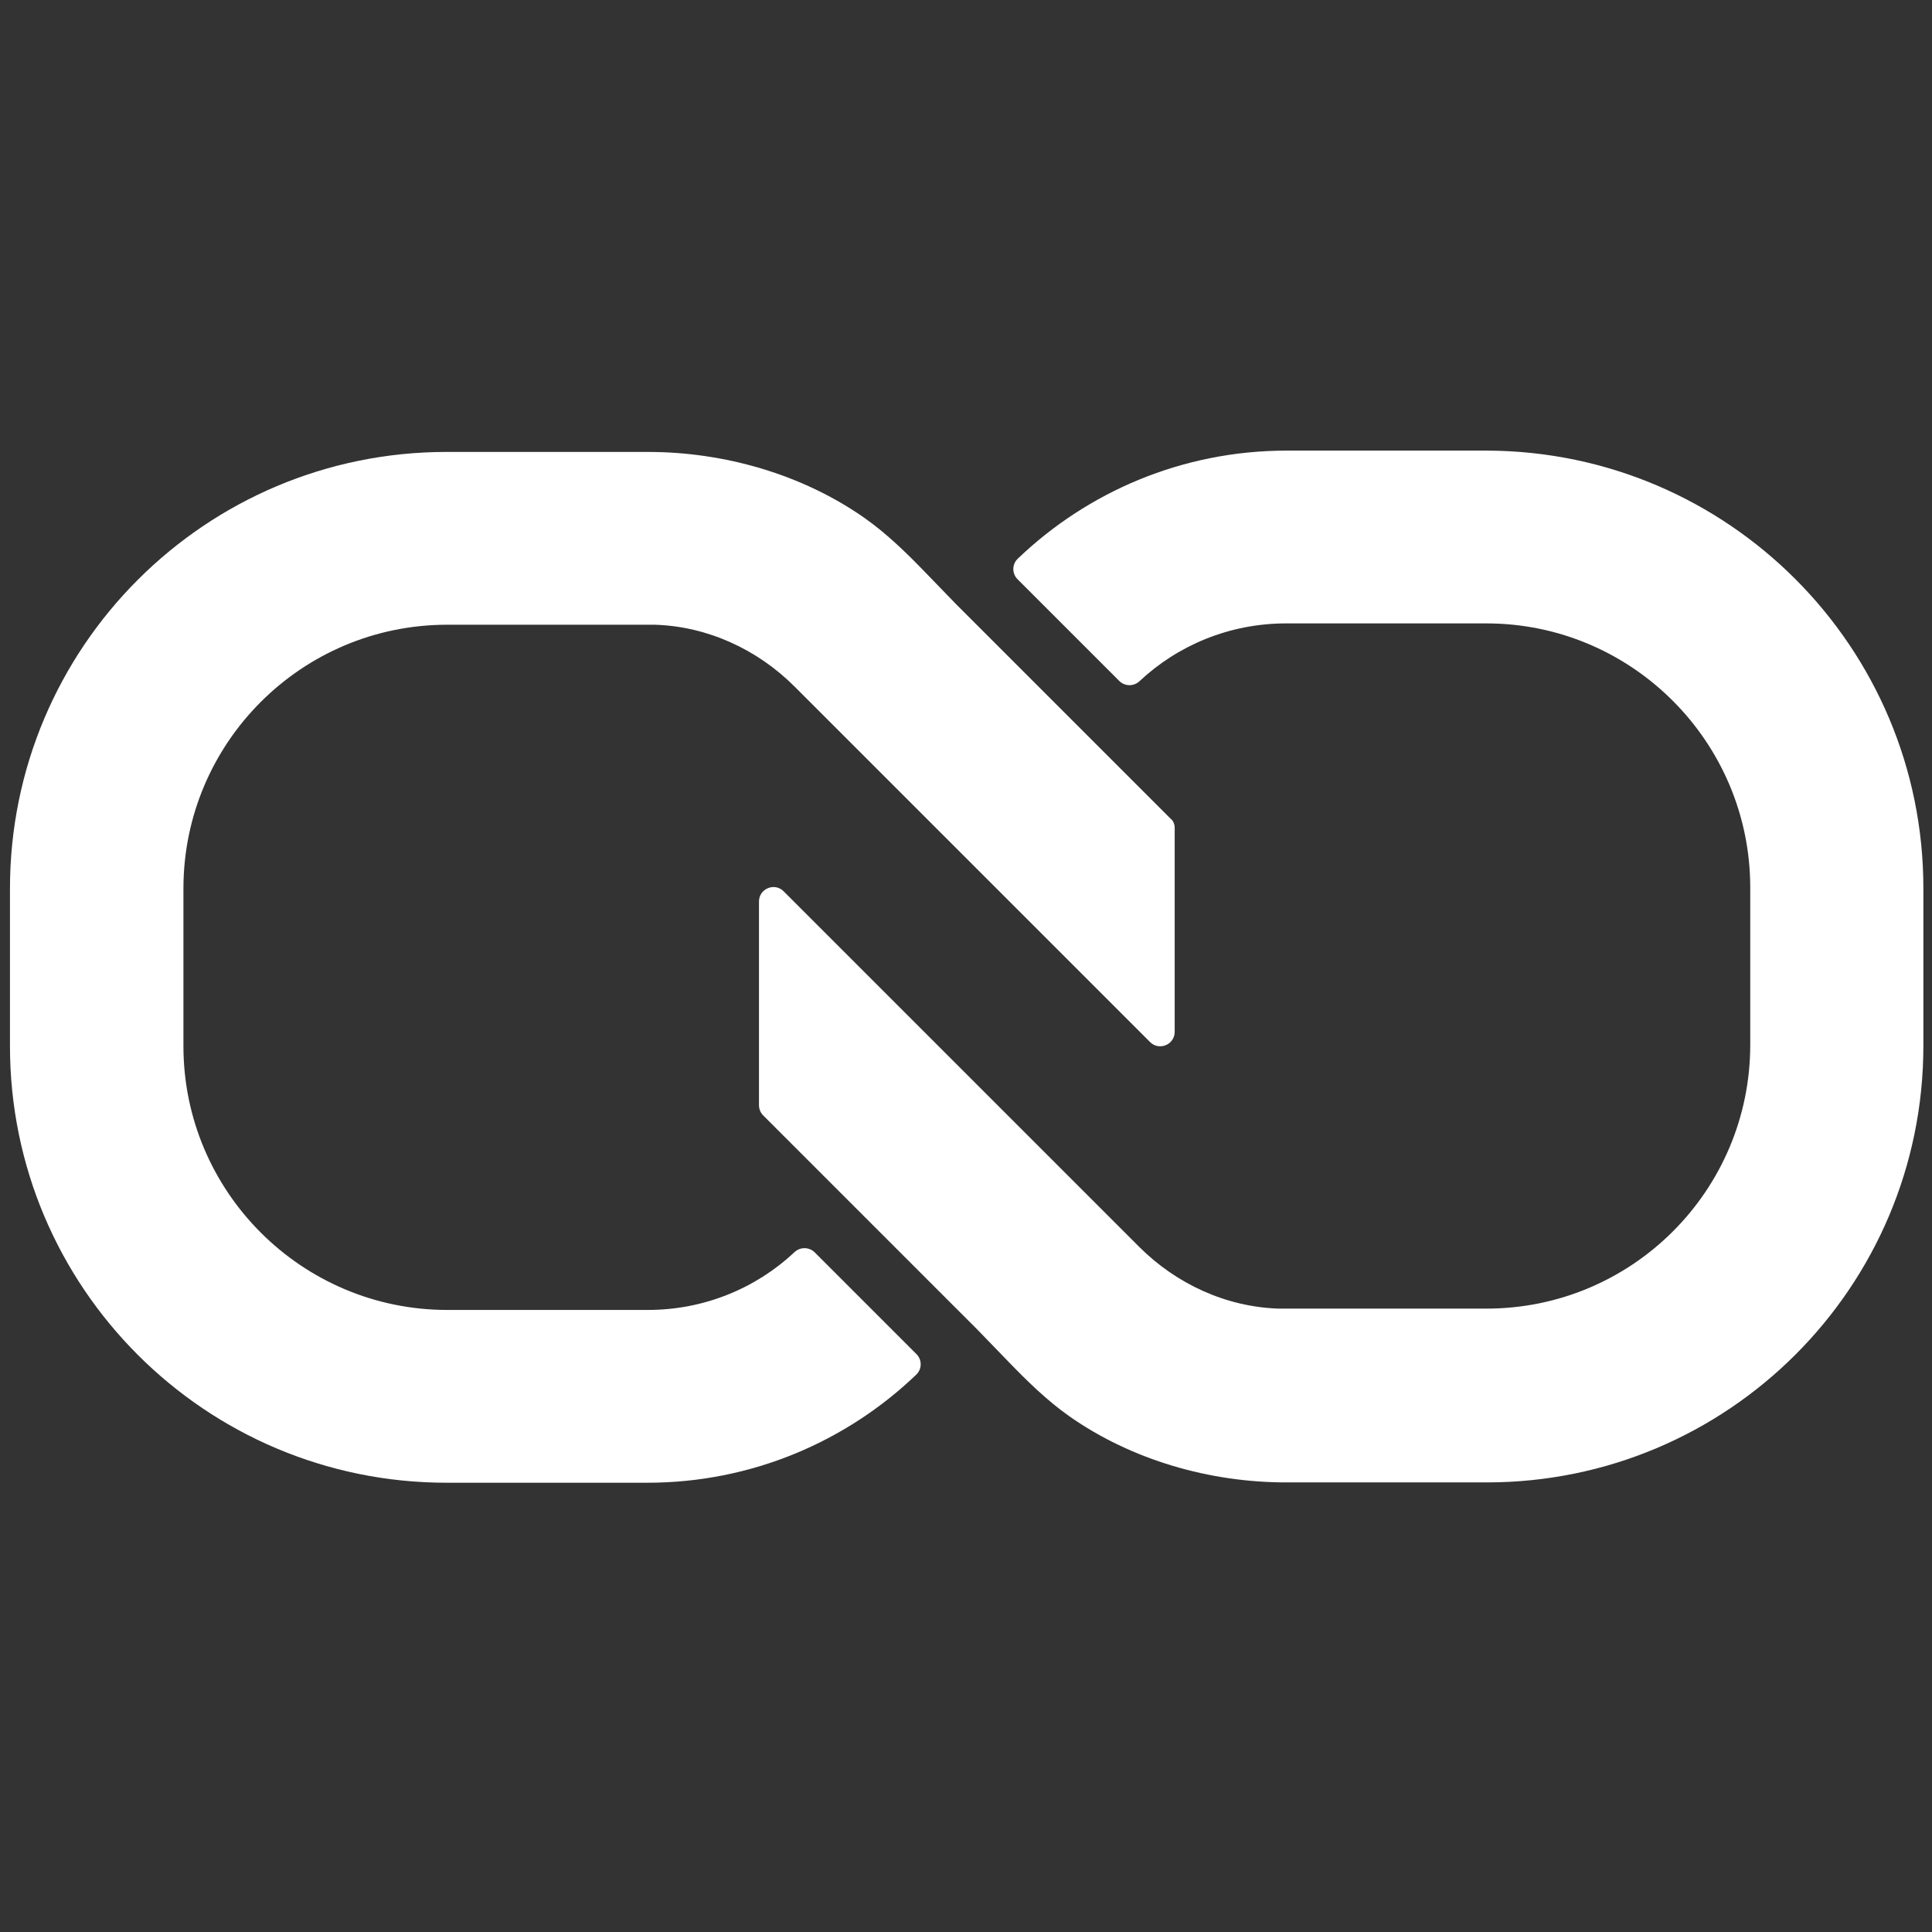 <?xml version="1.0" encoding="utf-8"?>
<svg version="1.1" id="Layer_1" xmlns="http://www.w3.org/2000/svg" xmlns:xlink="http://www.w3.org/1999/xlink" x="0px" y="0px" viewBox="0 0 1000 1000" style="enable-background:new 0 0 1000 1000;" xml:space="preserve">
<rect x="0" y="0" width="1000" height="1000" fill="#333333" stroke="none"/>
<style type="text/css">
	.logo-path{fill:#FFFFFF;}
</style>
<g transform="scale(1.72) translate(-209, -209)">
	<path class="logo-path" d="M562.5,458.2v61.3c0,3.9-4.7,5.8-7.4,3.1l-24-24l-83-83c-11.2-11.2-26.2-18.1-42-18.6c-0.7,0-1.4,0-2.1,0
		h-60.4c-43.9,0-79.4,35.6-79.4,79.4v47.4c0,43.8,35.6,79.4,79.4,79.4H404c17,0,32.6-6.6,44.1-17.4c1.7-1.6,4.4-1.6,6.1,0.1
		l30.6,30.6c1.7,1.7,1.7,4.5-0.1,6.2c-21,20.1-49.5,32.5-80.9,32.5h-60.4c-72.6,0-131.4-58.8-131.4-131.4v-47.4
		c0-72.6,58.8-131.4,131.4-131.4H404c22.9,0,46.4,6.7,65.2,19.9c6.8,4.8,12.7,10.6,18.5,16.6c3,3.1,6,6.2,9,9.3l3.8,3.8l37.8,37.8
		l13.4,13.4l9.6,9.6C562.1,456,562.5,457.1,562.5,458.2z"/>
	<path class="logo-path" d="M787.8,476.3v47.4c0,72.6-58.8,131.4-131.4,131.4H596c-22.9,0-46.4-6.7-65.2-19.9
		c-6.8-4.8-12.7-10.6-18.5-16.6c-3-3.1-6-6.2-9-9.3l-3.8-3.8l-37.8-37.8l-13.4-13.4l-9.6-9.6c-0.8-0.8-1.3-1.9-1.3-3.1v-61.3
		c0-3.9,4.7-5.8,7.4-3.1l24,24l83,83c11.2,11.2,26.2,18.1,42,18.6c0.7,0,1.4,0,2.1,0h60.4c43.9,0,79.4-35.6,79.4-79.4v-47.3
		c0-43.8-35.6-79.5-79.4-79.5H596c-17,0-32.6,6.6-44.1,17.4c-1.7,1.6-4.4,1.6-6.1-0.1l-30.6-30.6c-1.7-1.7-1.7-4.5,0.1-6.2
		c21-20.1,49.5-32.5,80.9-32.5h60.4C729,344.9,787.8,403.7,787.8,476.3z"/>
</g>
</svg>